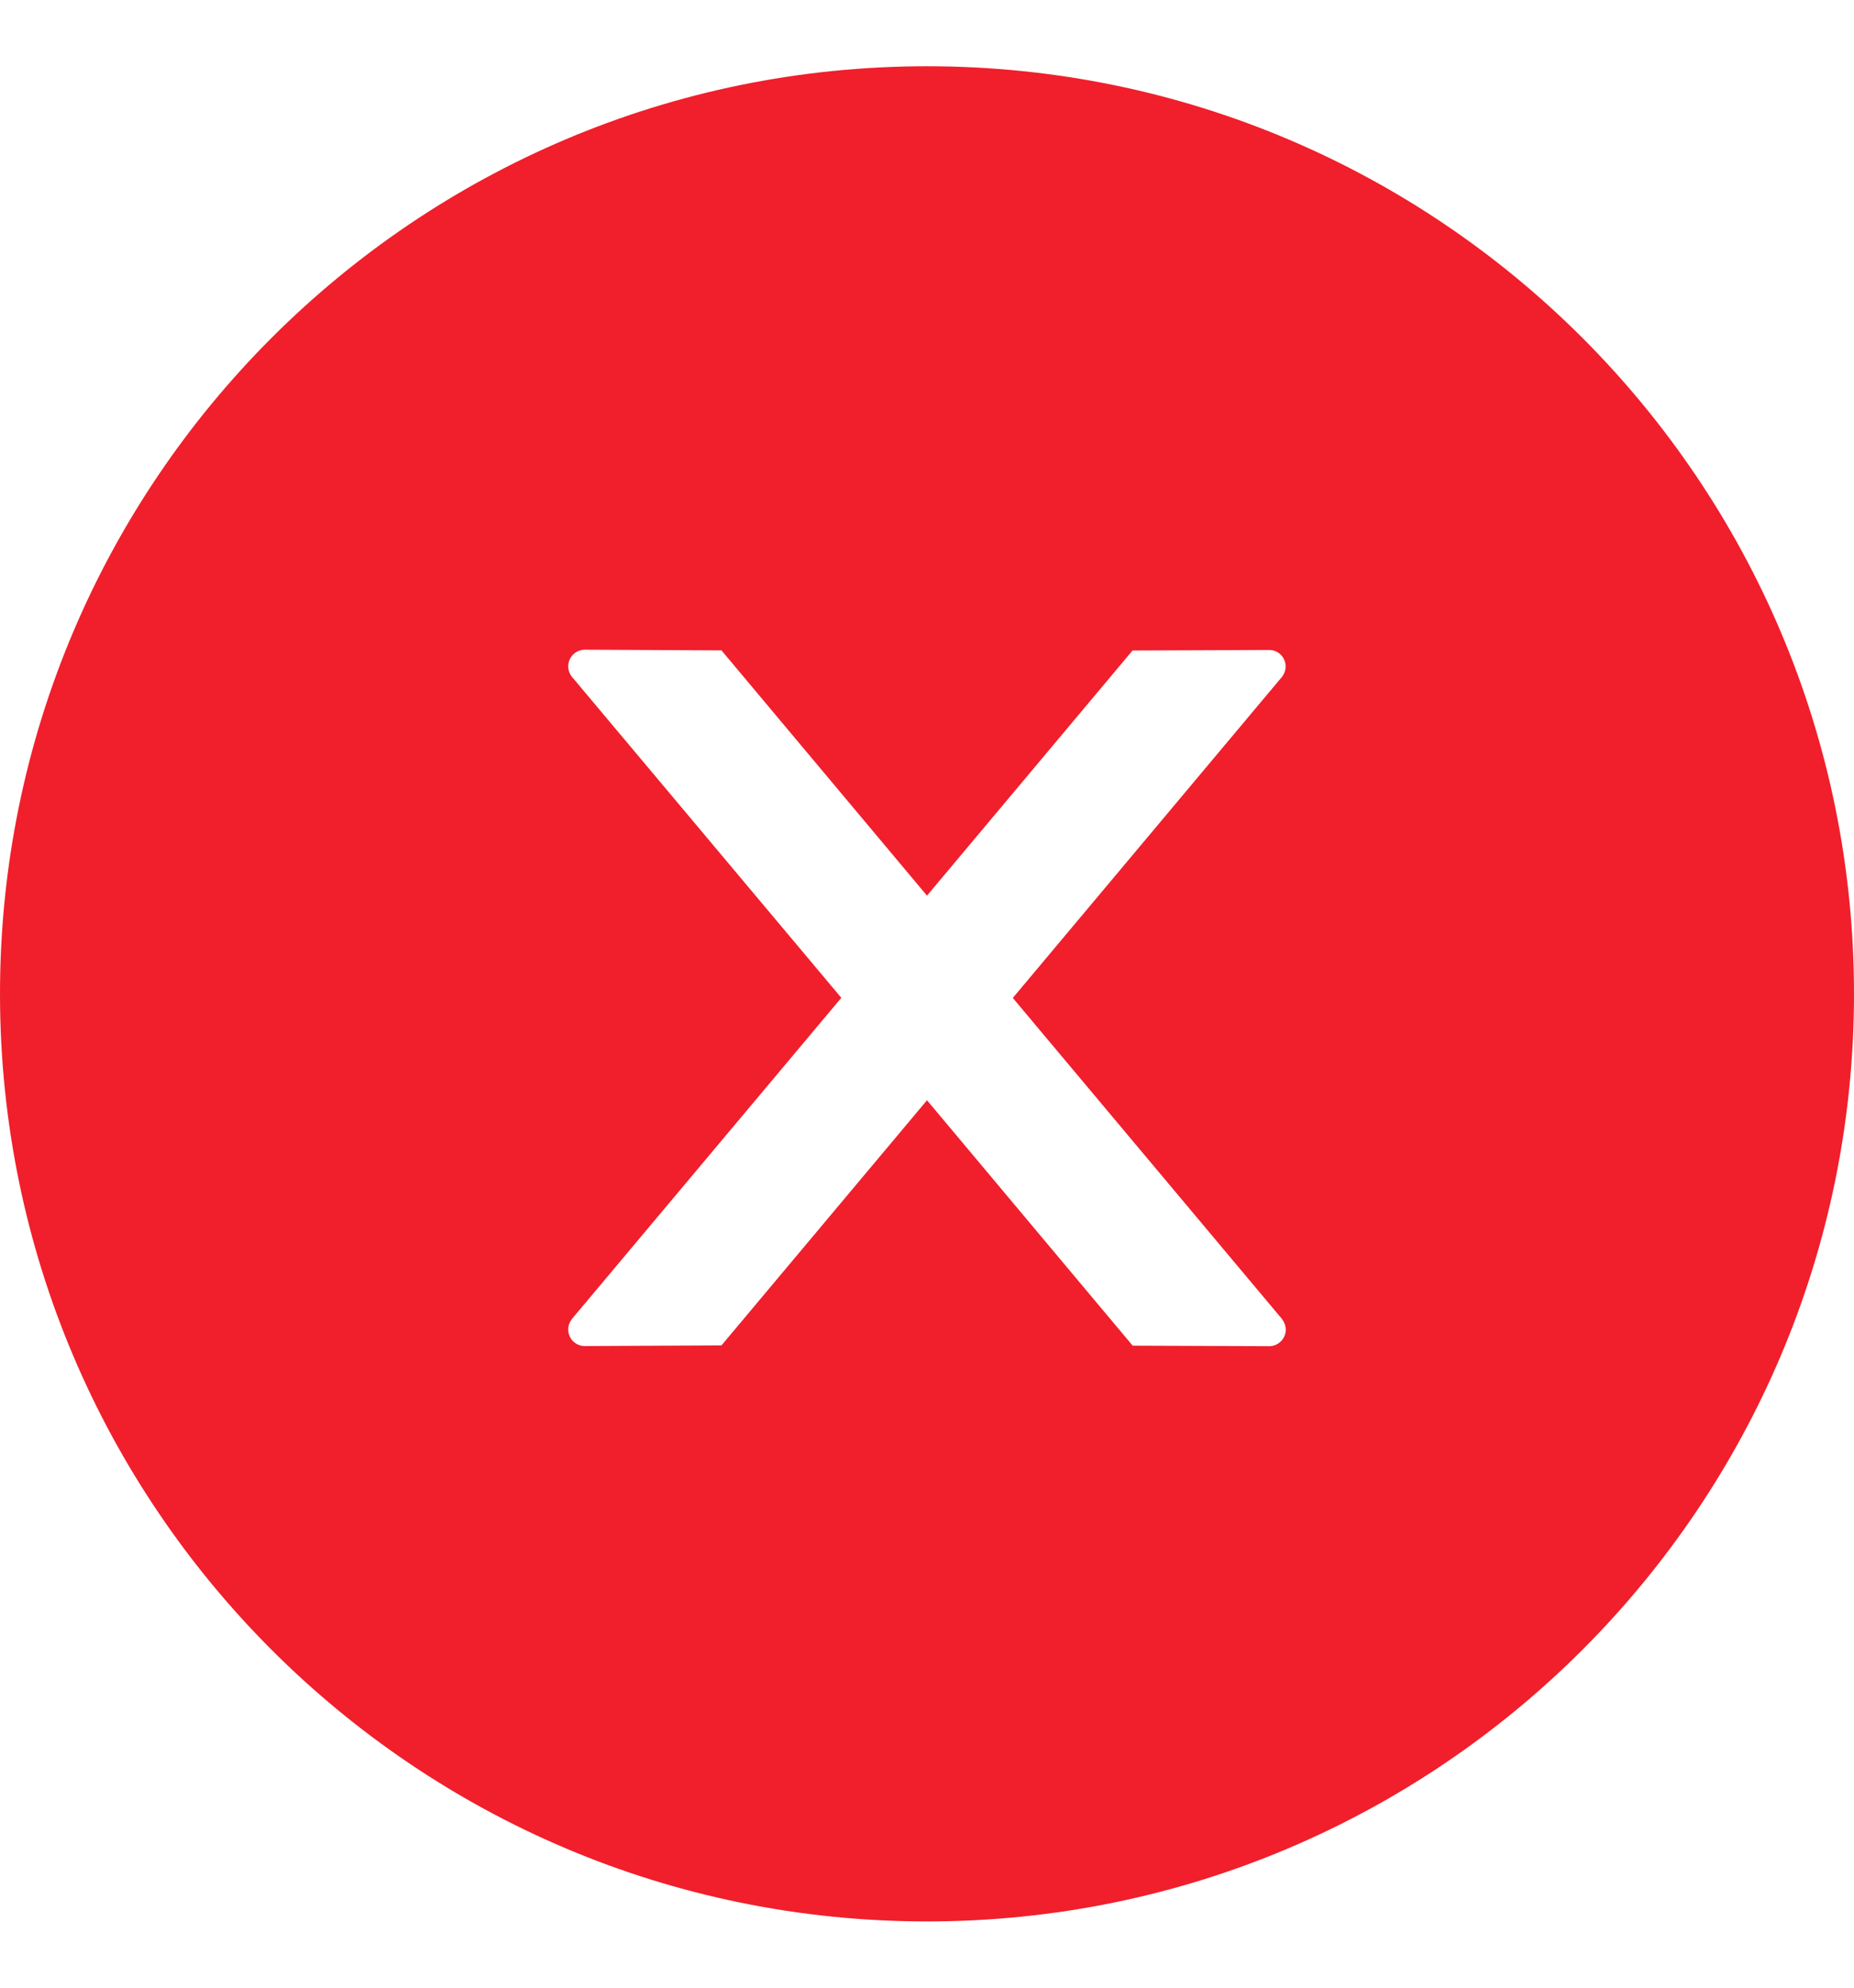 <svg width="14" height="15" viewBox="0 0 14 15" fill="none" xmlns="http://www.w3.org/2000/svg">
    <path d="M7 0.5C3.134 0.5 0 3.634 0 7.5C0 11.366 3.134 14.5 7 14.5C10.866 14.5 14 11.366 14 7.5C14 3.634 10.866 0.5 7 0.5ZM9.584 10.159L8.553 10.155L7 8.303L5.448 10.153L4.416 10.158C4.347 10.158 4.291 10.103 4.291 10.033C4.291 10.003 4.302 9.975 4.32 9.952L6.353 7.53L4.32 5.109C4.301 5.086 4.291 5.058 4.291 5.028C4.291 4.959 4.347 4.903 4.416 4.903L5.448 4.908L7 6.759L8.552 4.909L9.583 4.905C9.652 4.905 9.708 4.959 9.708 5.03C9.708 5.059 9.697 5.088 9.678 5.111L7.648 7.531L9.68 9.953C9.698 9.977 9.709 10.005 9.709 10.034C9.709 10.103 9.653 10.159 9.584 10.159Z"
          fill="#F01F2B"/>
</svg>
